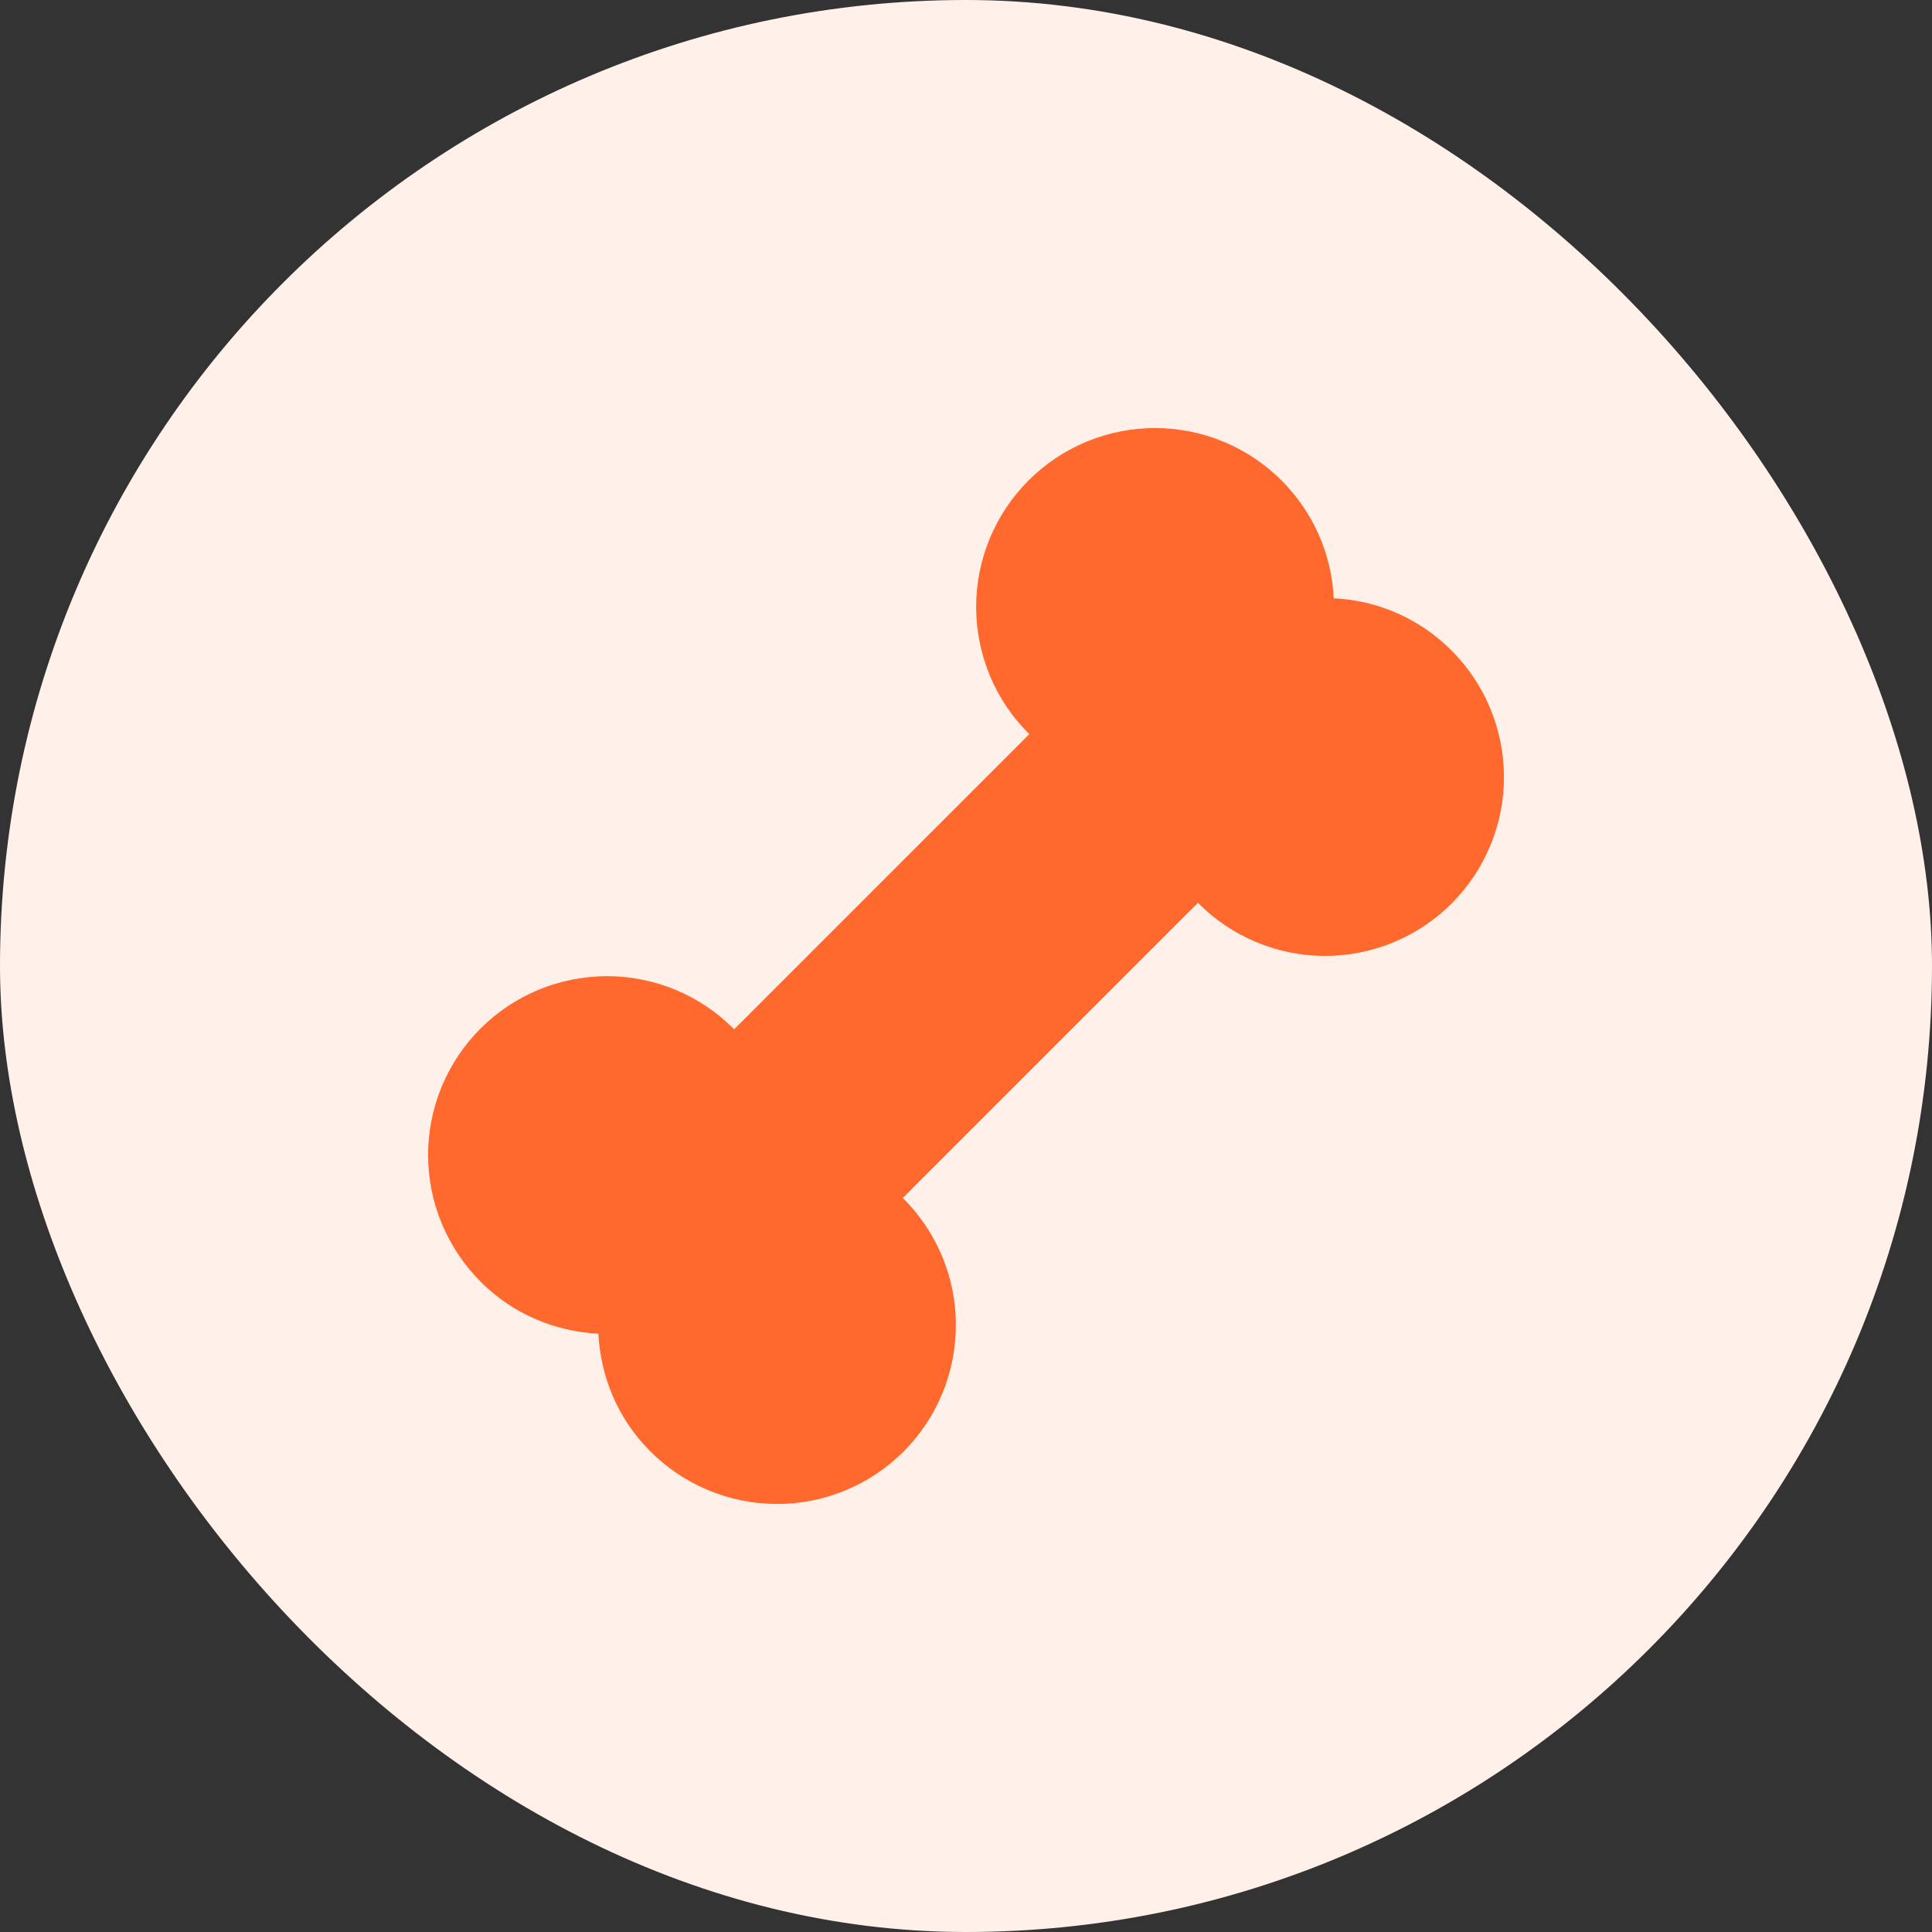 <svg width="24" height="24" viewBox="0 0 24 24" fill="none" xmlns="http://www.w3.org/2000/svg">
<rect x="0" y="0" width="24" height="24" fill="#333333" stroke="none"/>
<rect width="24" height="24" rx="12" fill="#FFF0EA"/>
<path d="M16.568 7.432C16.543 6.885 16.314 6.366 15.928 5.977C15.722 5.769 15.477 5.603 15.207 5.49C14.937 5.377 14.647 5.318 14.354 5.317C14.061 5.317 13.771 5.374 13.501 5.485C13.23 5.597 12.984 5.761 12.777 5.968C12.57 6.175 12.406 6.421 12.294 6.692C12.182 6.963 12.125 7.253 12.126 7.546C12.127 7.839 12.186 8.128 12.299 8.399C12.412 8.669 12.578 8.914 12.786 9.12L9.12 12.786C8.914 12.578 8.669 12.412 8.399 12.299C8.129 12.186 7.839 12.127 7.546 12.126C7.253 12.126 6.963 12.183 6.693 12.294C6.422 12.406 6.176 12.57 5.969 12.777C5.762 12.984 5.598 13.23 5.486 13.501C5.374 13.771 5.317 14.062 5.318 14.354C5.319 14.647 5.377 14.937 5.491 15.207C5.604 15.477 5.769 15.722 5.977 15.928C6.381 16.332 6.904 16.54 7.433 16.568C7.461 17.097 7.669 17.619 8.073 18.023C8.279 18.232 8.524 18.397 8.794 18.51C9.064 18.623 9.354 18.682 9.646 18.683C9.939 18.684 10.229 18.627 10.5 18.515C10.771 18.403 11.017 18.239 11.224 18.032C11.431 17.825 11.595 17.579 11.707 17.308C11.818 17.038 11.875 16.747 11.874 16.454C11.874 16.162 11.815 15.872 11.702 15.602C11.588 15.332 11.423 15.087 11.215 14.881L14.881 11.215C15.086 11.423 15.332 11.589 15.602 11.702C15.872 11.815 16.162 11.874 16.454 11.875C16.747 11.876 17.037 11.818 17.308 11.707C17.579 11.595 17.825 11.431 18.032 11.224C18.239 11.017 18.403 10.771 18.515 10.5C18.627 10.23 18.684 9.939 18.683 9.647C18.682 9.354 18.623 9.064 18.51 8.794C18.397 8.524 18.232 8.279 18.023 8.073C17.635 7.686 17.116 7.458 16.568 7.432Z" fill="#FF692D"/>
</svg>
